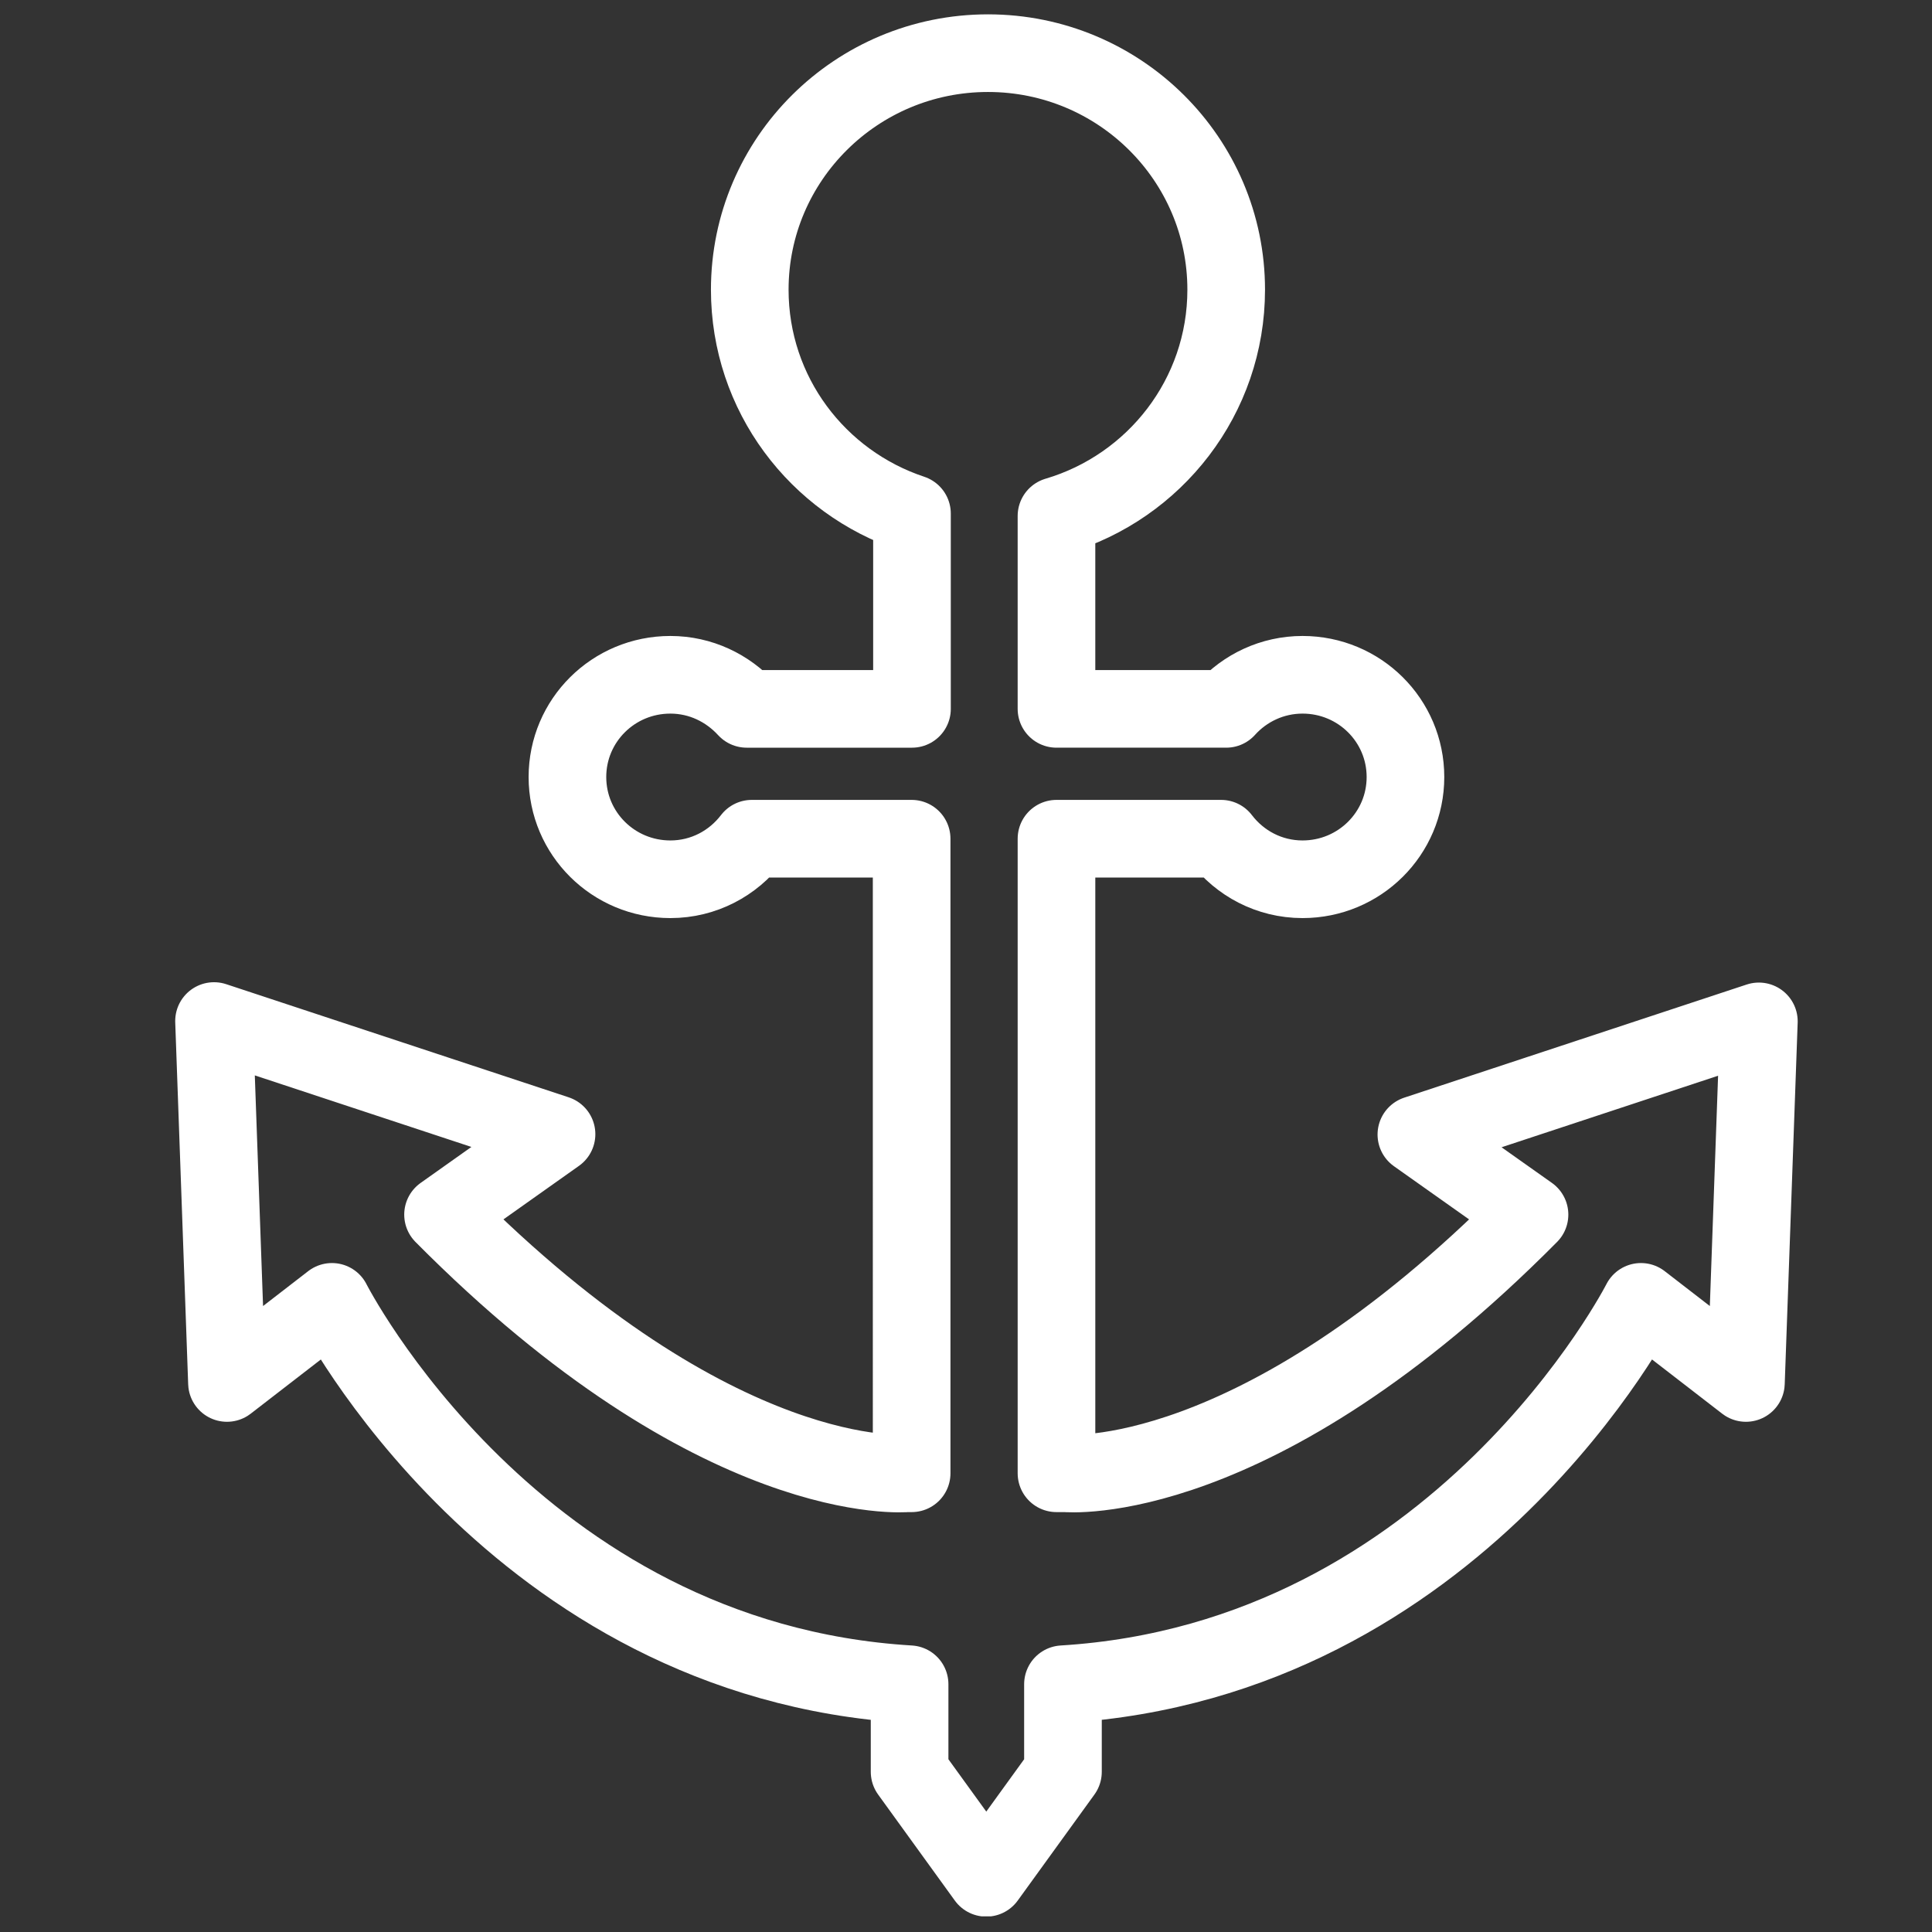 <?xml version="1.0" encoding="UTF-8"?> <!-- Generator: Adobe Illustrator 23.0.3, SVG Export Plug-In . SVG Version: 6.00 Build 0) --> <svg xmlns="http://www.w3.org/2000/svg" xmlns:xlink="http://www.w3.org/1999/xlink" id="Ebene_1" x="0px" y="0px" viewBox="0 0 56.69 56.69" style="enable-background:new 0 0 56.69 56.69;" xml:space="preserve"><rect x="0" y="0" width="56.69" height="56.69" fill="#333333" stroke="none"/> <style type="text/css"> .st0{clip-path:url(#SVGID_2_);fill:none;stroke:#FFFFFF;stroke-width:2.278;stroke-linejoin:round;stroke-miterlimit:10;} </style> <g> <defs> <rect id="SVGID_1_" x="5.14" y="0.42" width="47.62" height="55.81"></rect> </defs> <clipPath id="SVGID_2_"> <use xlink:href="#SVGID_1_" style="overflow:visible;"></use> </clipPath> <path class="st0" d="M51.23,40.58l-3.08-2.38c0,0-5.34,10.51-16.96,11.22v2.57l-2.25,3.11l-2.25-3.11v-2.57 C15.07,48.72,9.74,38.2,9.74,38.2l-3.08,2.38L6.28,29.96l10.05,3.32L13,35.64c8.06,8.13,13.61,7.59,13.61,7.59h0.14V24.61h-4.69 c-0.55,0.72-1.41,1.19-2.39,1.19c-1.67,0-3.02-1.34-3.02-3c0-1.66,1.35-3,3.02-3c0.89,0,1.68,0.39,2.24,1h4.85v-5.73 C23.99,14.15,22,11.56,22,8.5c0-3.83,3.13-6.94,6.99-6.94c3.86,0,6.99,3.11,6.99,6.94c0,3.14-2.1,5.79-4.98,6.64v5.66h4.98 c0.55-0.61,1.35-1,2.24-1c1.67,0,3.02,1.34,3.02,3c0,1.66-1.35,3-3.02,3c-0.98,0-1.84-0.47-2.39-1.19H31v18.62h0.27 c0,0,5.55,0.54,13.61-7.59l-3.32-2.35l10.05-3.32L51.23,40.58z"></path> </g> </svg> 